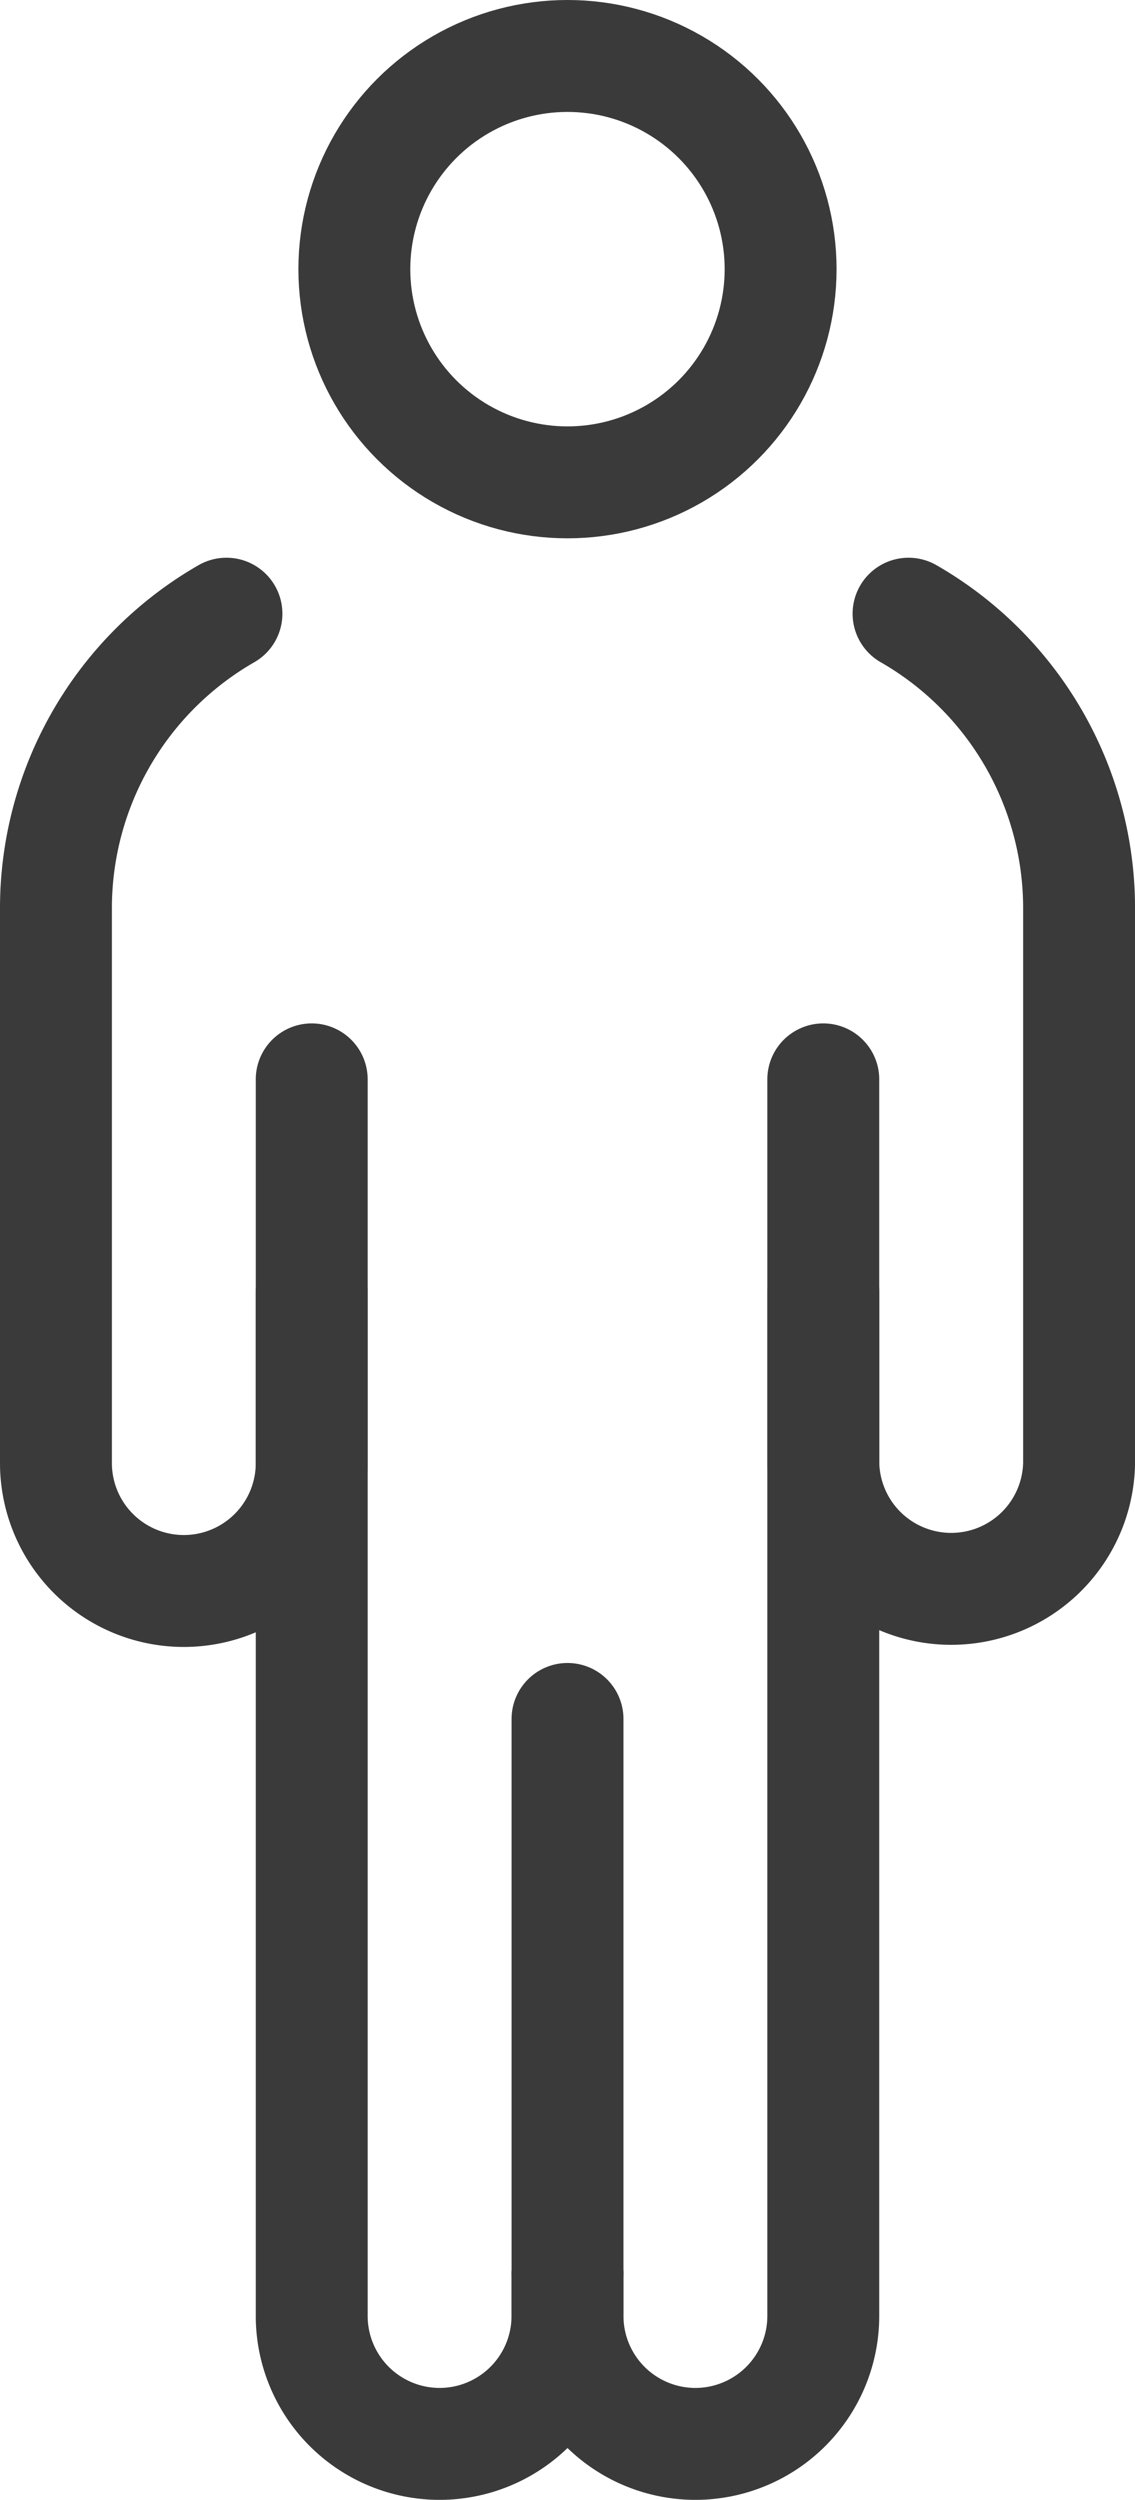 <svg xmlns="http://www.w3.org/2000/svg" width="30.429" height="67" viewBox="0 0 30.429 67">
  <g id="Component_107_2" data-name="Component 107 – 2" transform="translate(1.5 1.5)">
    <path id="Path_1066" data-name="Path 1066" d="M1223.357,781.5v1.143a3.43,3.43,0,0,1-3.428,3.429h0a3.43,3.43,0,0,1-3.429-3.429V749.5" transform="translate(-1209.643 -722.071)" fill="none" stroke="#3a3a3a" stroke-linecap="round" stroke-linejoin="round" stroke-width="3"/>
    <path id="Path_1067" data-name="Path 1067" d="M1219.5,781.5v1.143a3.43,3.43,0,0,0,3.429,3.429h0a3.43,3.43,0,0,0,3.428-3.429V749.5" transform="translate(-1205.785 -722.071)" fill="none" stroke="#3a3a3a" stroke-linecap="round" stroke-linejoin="round" stroke-width="3"/>
    <line id="Line_182" data-name="Line 182" y1="14.857" transform="translate(13.715 44.571)" fill="none" stroke="#3a3a3a" stroke-linecap="round" stroke-linejoin="round" stroke-width="3"/>
    <path id="Path_1068" data-name="Path 1068" d="M1224.786,744.04a9.1,9.1,0,0,1,4.572,7.909v14.857a3.429,3.429,0,0,1-6.857,0v-4.571" transform="translate(-1201.928 -729.092)" fill="none" stroke="#3a3a3a" stroke-linecap="round" stroke-linejoin="round" stroke-width="3"/>
    <path id="Path_1069" data-name="Path 1069" d="M1220.357,762.234v4.571a3.428,3.428,0,1,1-6.857,0V751.949a9.1,9.1,0,0,1,4.571-7.909" transform="translate(-1213.5 -729.092)" fill="none" stroke="#3a3a3a" stroke-linecap="round" stroke-linejoin="round" stroke-width="3"/>
    <circle id="Ellipse_281" data-name="Ellipse 281" cx="5.714" cy="5.714" r="5.714" transform="translate(8)" fill="none" stroke="#3a3a3a" stroke-linecap="round" stroke-linejoin="round" stroke-width="3"/>
  </g>
</svg>
